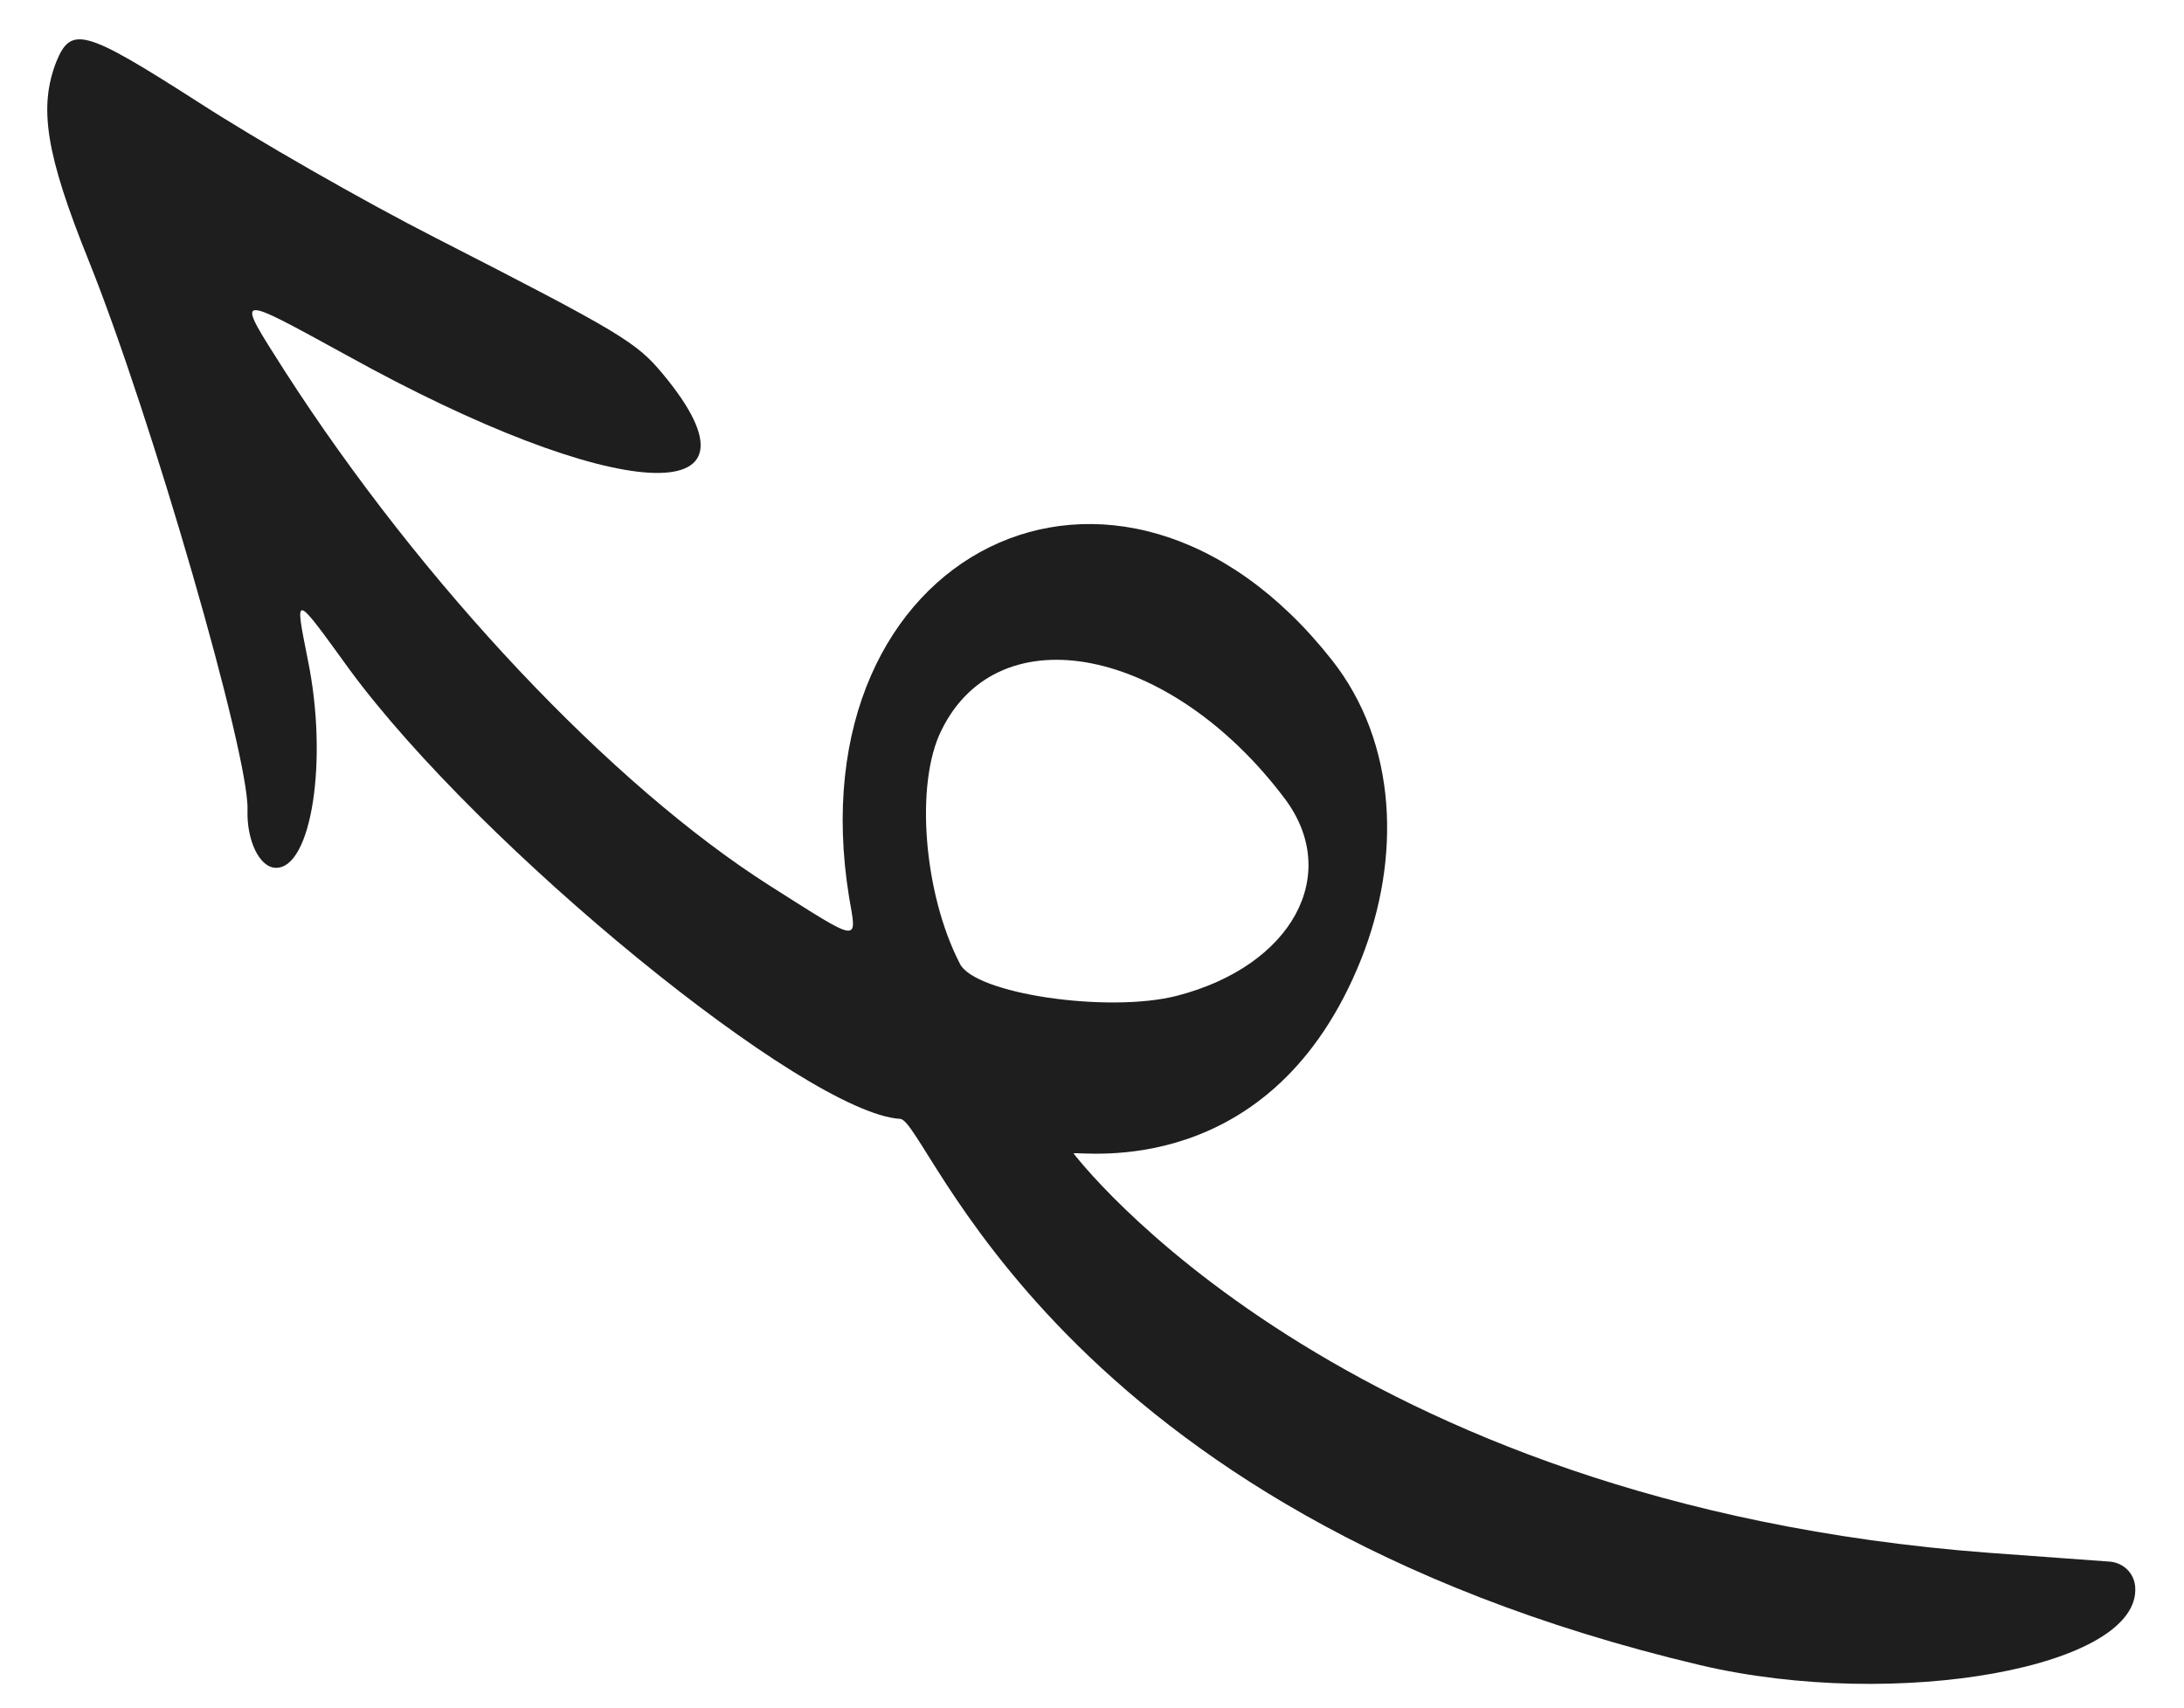 <?xml version="1.0" encoding="UTF-8"?> <svg xmlns="http://www.w3.org/2000/svg" width="55" height="43" viewBox="0 0 55 43" fill="none"><path fill-rule="evenodd" clip-rule="evenodd" d="M2.23 6.554C3.808 10.477 6.276 19.013 6.233 20.389C6.209 21.163 6.532 21.84 6.941 21.853C7.844 21.881 8.273 19.139 7.75 16.605C7.415 14.916 7.393 14.915 8.797 16.853C12.079 21.324 20.286 28.036 22.671 28.175C23.379 28.219 26.473 38.065 42.818 41.931C47.775 43.097 53.944 41.976 53.77 39.948C53.738 39.602 53.466 39.357 53.144 39.325L50.073 39.101C33.669 37.858 27.055 29.065 27.034 29.043C27.23 28.984 32.048 29.78 34.29 24.125C35.271 21.637 35.211 18.73 33.534 16.611C28.171 9.815 19.974 13.865 21.381 22.582C21.581 23.751 21.71 23.776 19.388 22.305C15.399 19.77 10.628 14.714 7.179 9.356C5.907 7.357 5.863 7.378 8.741 8.952C15.49 12.692 19.616 12.928 16.69 9.415C16.026 8.619 15.667 8.393 10.964 5.987C9.163 5.07 6.457 3.522 4.959 2.55C2.131 0.74 1.79 0.643 1.417 1.557C0.972 2.706 1.151 3.873 2.23 6.554ZM23.707 18.393C25.155 15.425 29.476 16.291 32.349 20.104C33.796 22.022 32.54 24.328 29.633 25.077C27.897 25.518 24.534 25.026 24.17 24.262C23.257 22.49 23.041 19.728 23.707 18.393Z" fill="#1E1E1E"></path></svg> 